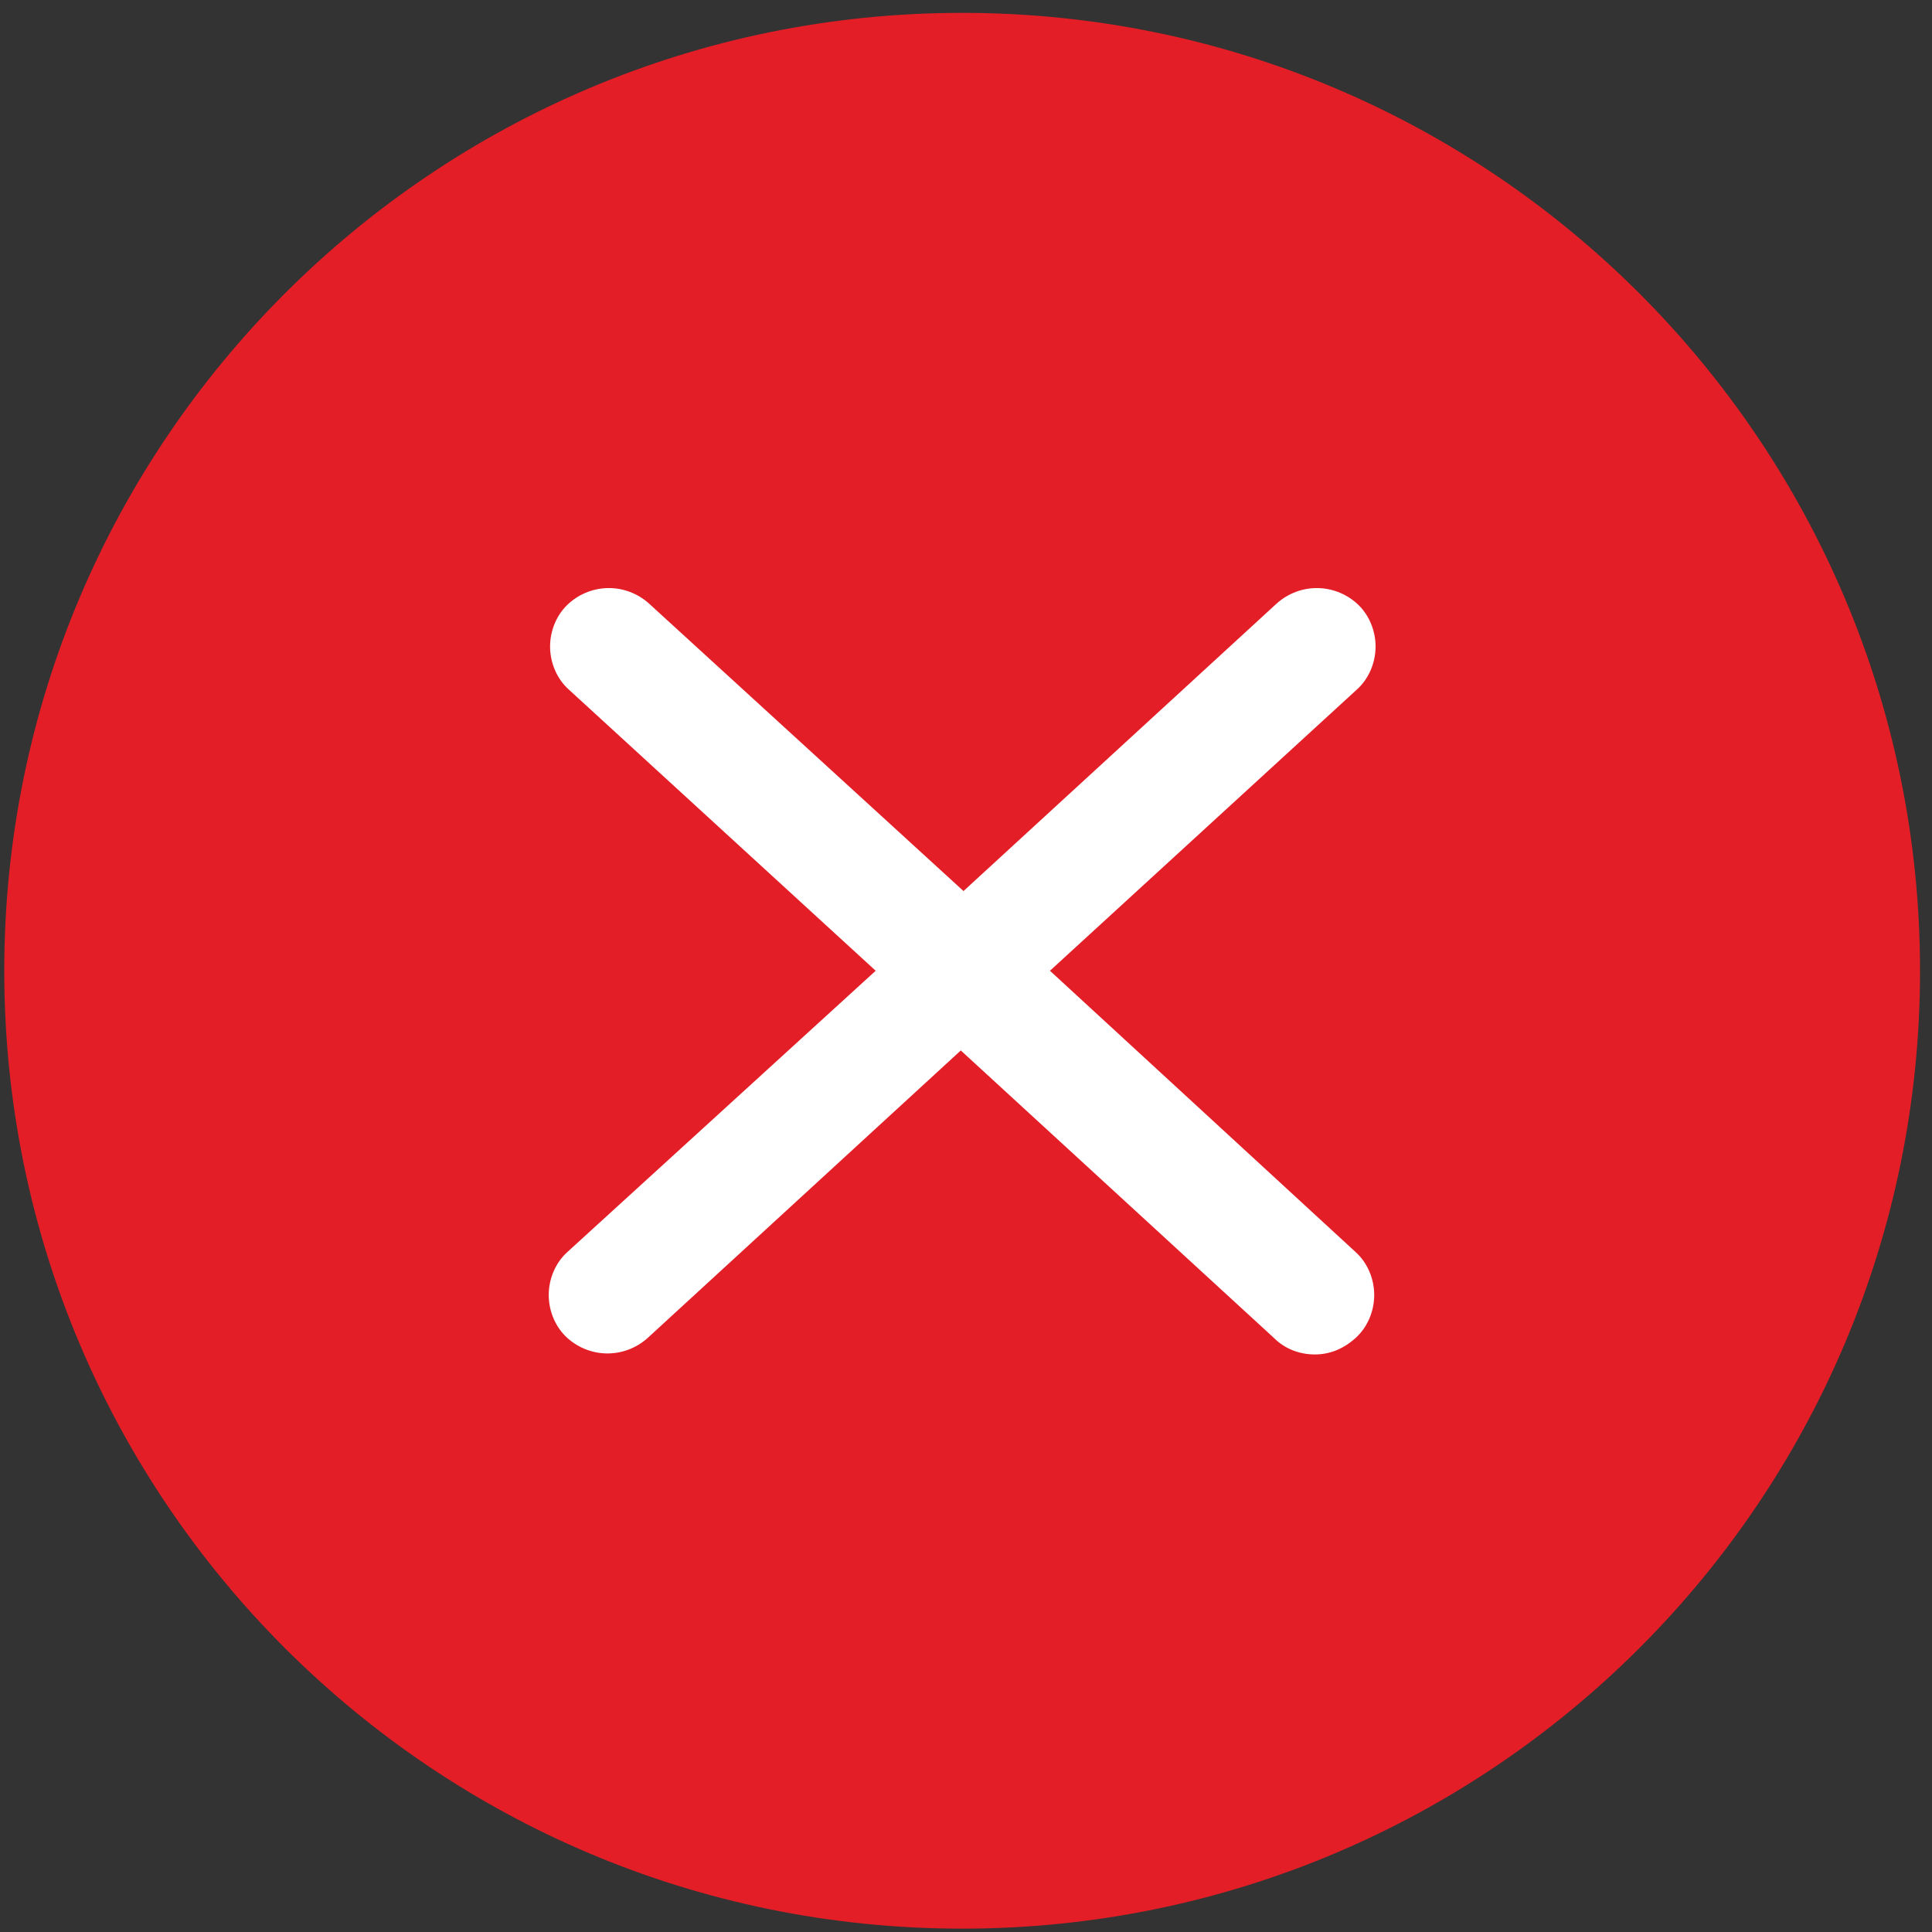 <svg width="143" height="143" viewBox="0 0 143 143" fill="none" xmlns="http://www.w3.org/2000/svg">
<rect x="0" y="0" width="143" height="143" fill="#333333" stroke="none"/>
<path d="M71.215 142.752C110.315 142.752 142.115 111.052 142.115 71.852C142.115 32.752 110.415 0.952 71.215 0.952C32.115 0.952 0.315 32.652 0.315 71.852C0.315 111.052 32.115 142.752 71.215 142.752Z" fill="#E31E26"/>
<path d="M77.715 71.852L100.415 51.052C101.315 50.252 101.815 49.052 101.815 47.852C101.815 46.652 101.315 45.452 100.415 44.652C98.715 43.152 96.215 43.152 94.515 44.652L71.315 65.952L48.015 44.652C46.315 43.152 43.815 43.152 42.115 44.652C41.215 45.452 40.715 46.652 40.715 47.852C40.715 49.052 41.215 50.252 42.115 51.052L64.815 71.852L42.015 92.652C41.115 93.452 40.615 94.652 40.615 95.852C40.615 97.052 41.115 98.252 42.015 99.052C43.715 100.552 46.215 100.552 47.915 99.052L71.115 77.752L94.315 99.052C95.115 99.852 96.215 100.252 97.315 100.252C98.415 100.252 99.415 99.852 100.315 99.052C101.215 98.252 101.715 97.052 101.715 95.852C101.715 94.652 101.215 93.452 100.315 92.652L77.715 71.852Z" fill="white"/>
</svg>

